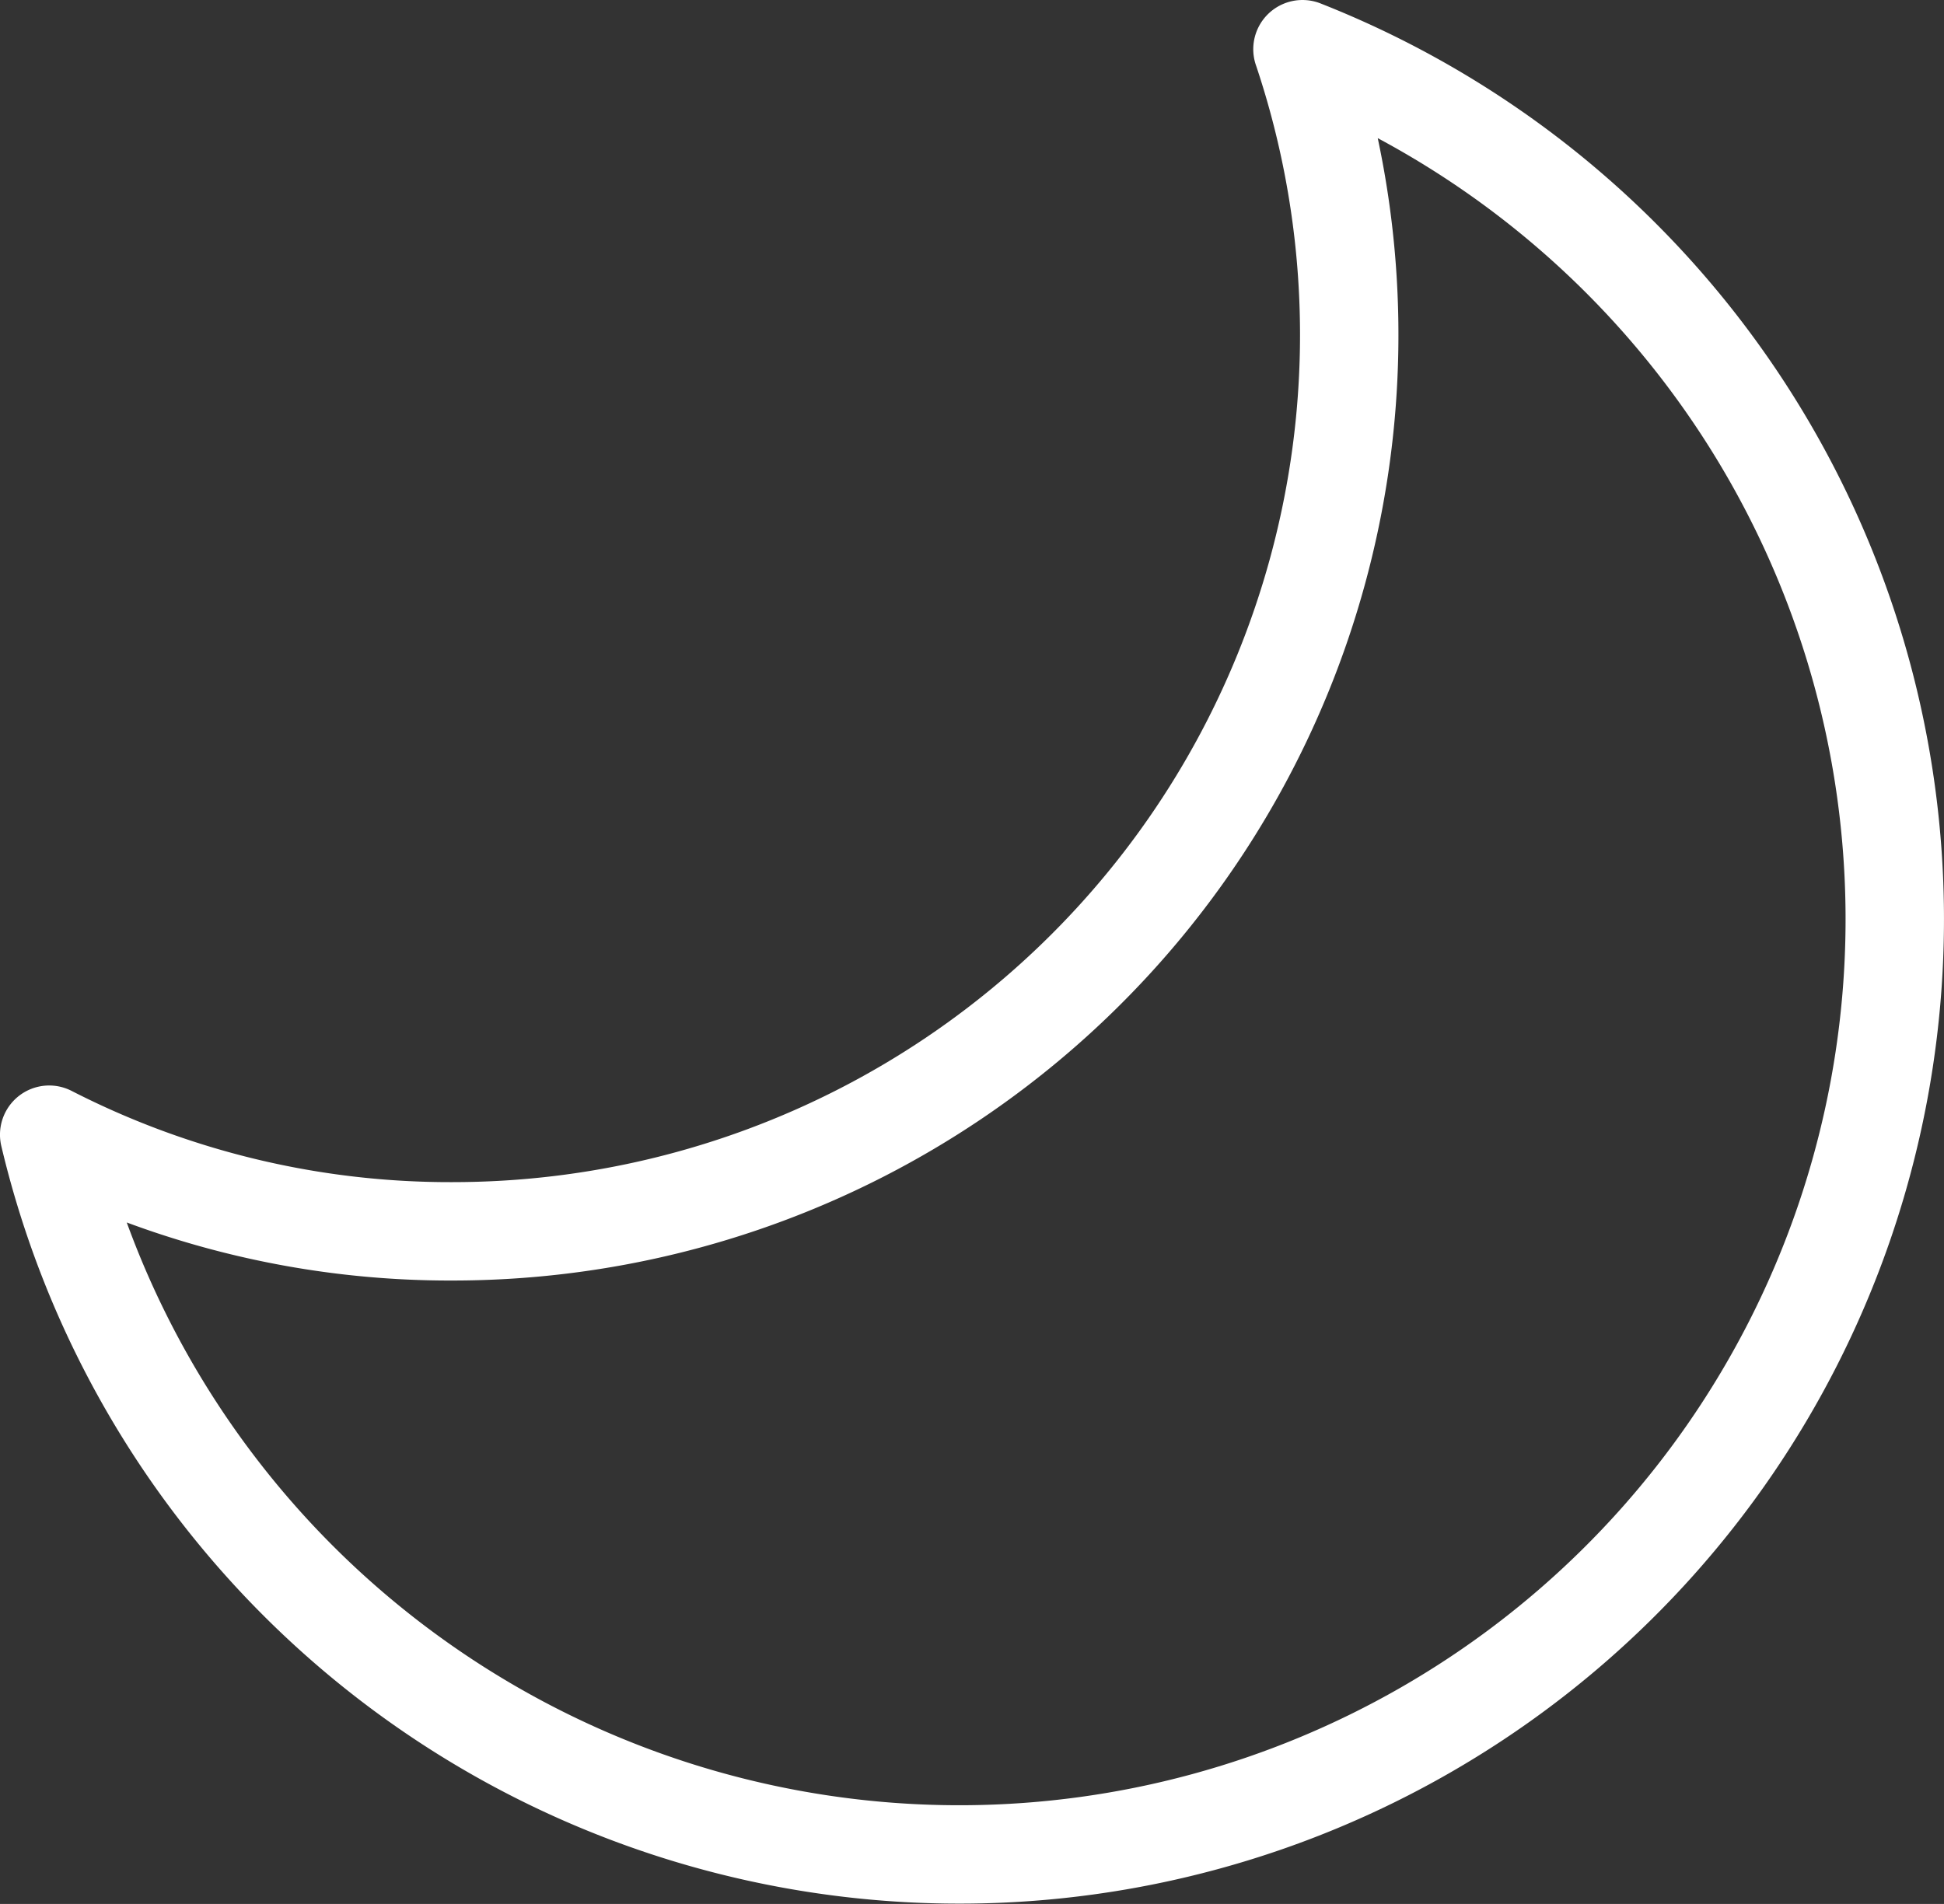 <svg xmlns="http://www.w3.org/2000/svg" width="118.522" height="116.101" viewBox="0 0 118.522 116.101">
  <rect x="0" y="0" width="118.522" height="116.101" fill="#333333" stroke="none"/>
  <path id="img15" d="M2093.422,1729.322a54.665,54.665,0,0,1-51.795,72.085,53.567,53.567,0,0,1-24.616-5.893,57.028,57.028,0,1,0,76.41-66.192Z" transform="translate(-2014.012 -1726.322)" fill="none" stroke="#fff" stroke-linecap="round" stroke-linejoin="round" stroke-width="6"/>
</svg>
